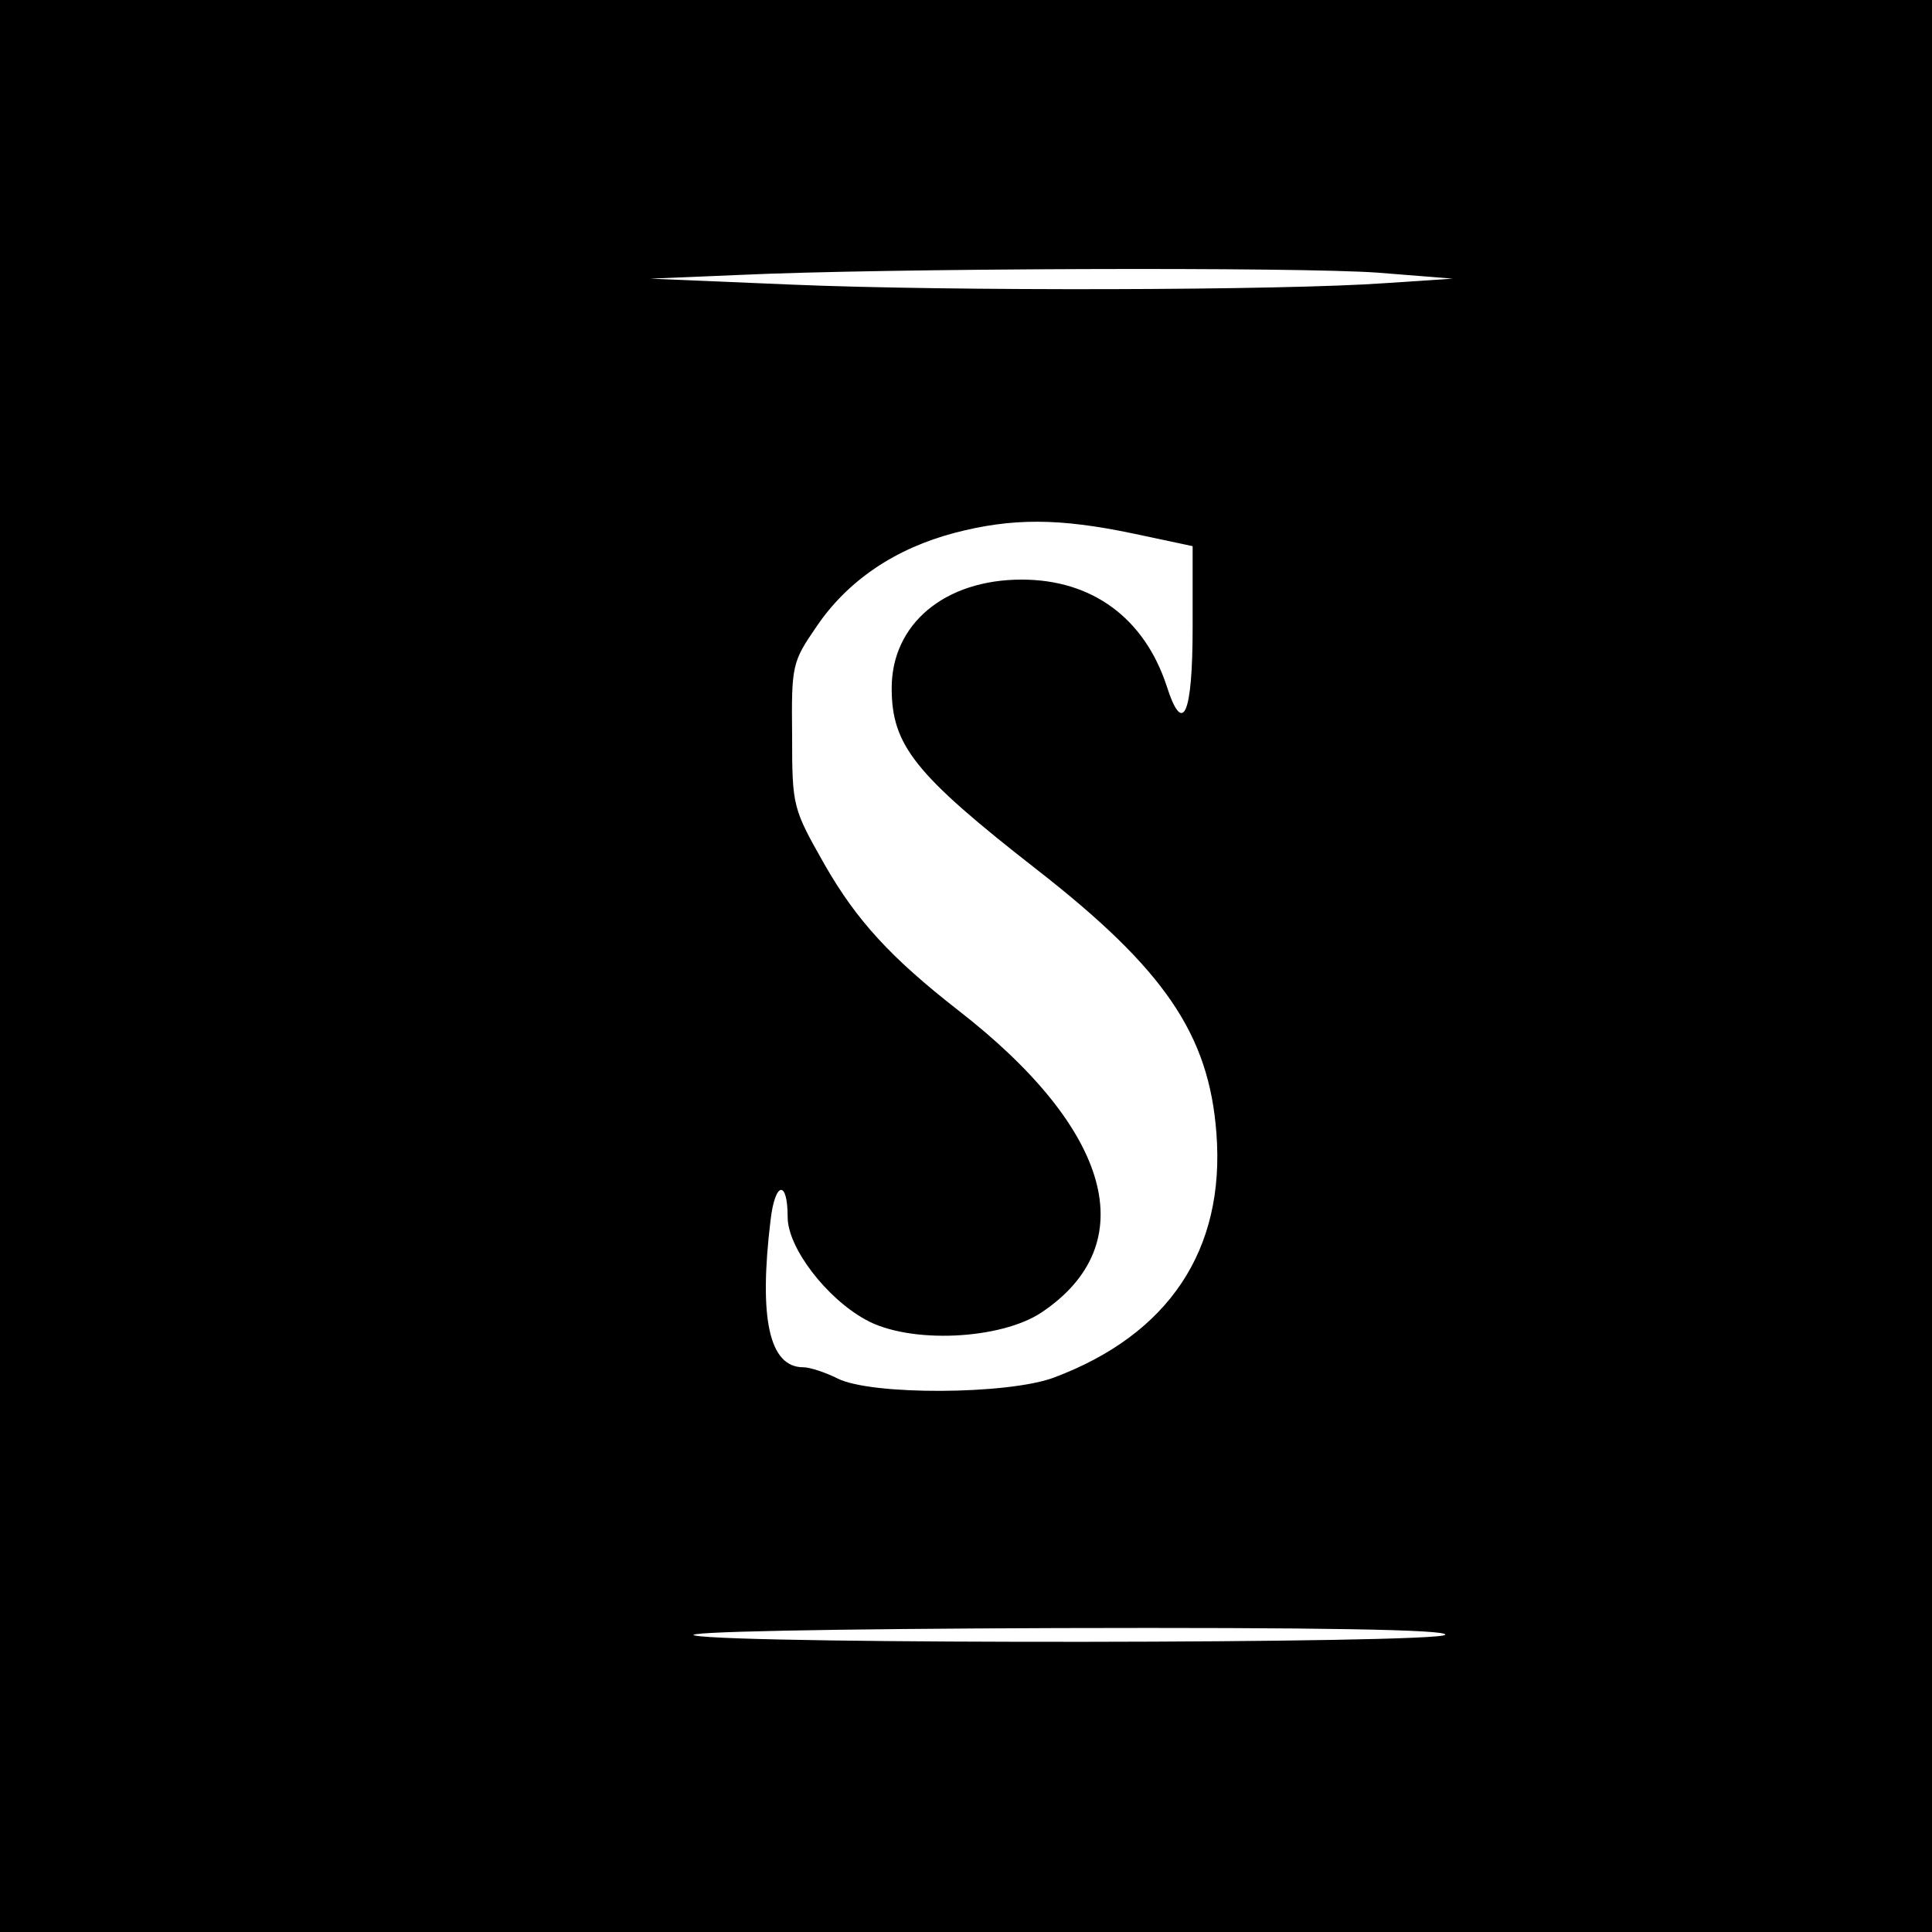 <?xml version="1.0" standalone="no"?>
<!DOCTYPE svg PUBLIC "-//W3C//DTD SVG 20010904//EN"
 "http://www.w3.org/TR/2001/REC-SVG-20010904/DTD/svg10.dtd">
<svg version="1.0" xmlns="http://www.w3.org/2000/svg"
 width="260pt" height="260pt" viewBox="0 0 260 260"
 preserveAspectRatio="xMidYMid meet">
<g transform="translate(0,260) scale(0.1,-0.1)"
fill="#000000" stroke="none">
<path d="M0 1300 l0 -1300 1300 0 1300 0 0 1300 0 1300 -1300 0 -1300 0 0
-1300z m1855 933 l100 -8 -90 -6 c-138 -10 -588 -11 -800 -2 l-190 8 120 5
c192 9 751 11 860 3z m-330 -351 l80 -17 0 -109 c0 -118 -13 -148 -35 -79 -30
91 -100 143 -195 143 -104 0 -175 -60 -175 -146 0 -77 31 -116 195 -244 172
-134 232 -222 242 -355 12 -157 -64 -271 -219 -329 -62 -23 -246 -24 -291 -1
-16 8 -37 15 -46 15 -46 0 -60 66 -44 198 6 52 23 55 23 4 0 -41 52 -109 105
-138 59 -33 182 -27 237 10 137 92 94 246 -112 406 -91 71 -137 121 -180 196
-43 76 -44 78 -44 174 -1 95 0 99 33 147 42 62 106 105 186 126 77 20 140 20
240 -1z m420 -1482 c-8 -12 -951 -13 -1010 -1 -23 5 181 9 488 10 350 1 526
-2 522 -9z"/>
</g>
</svg>
